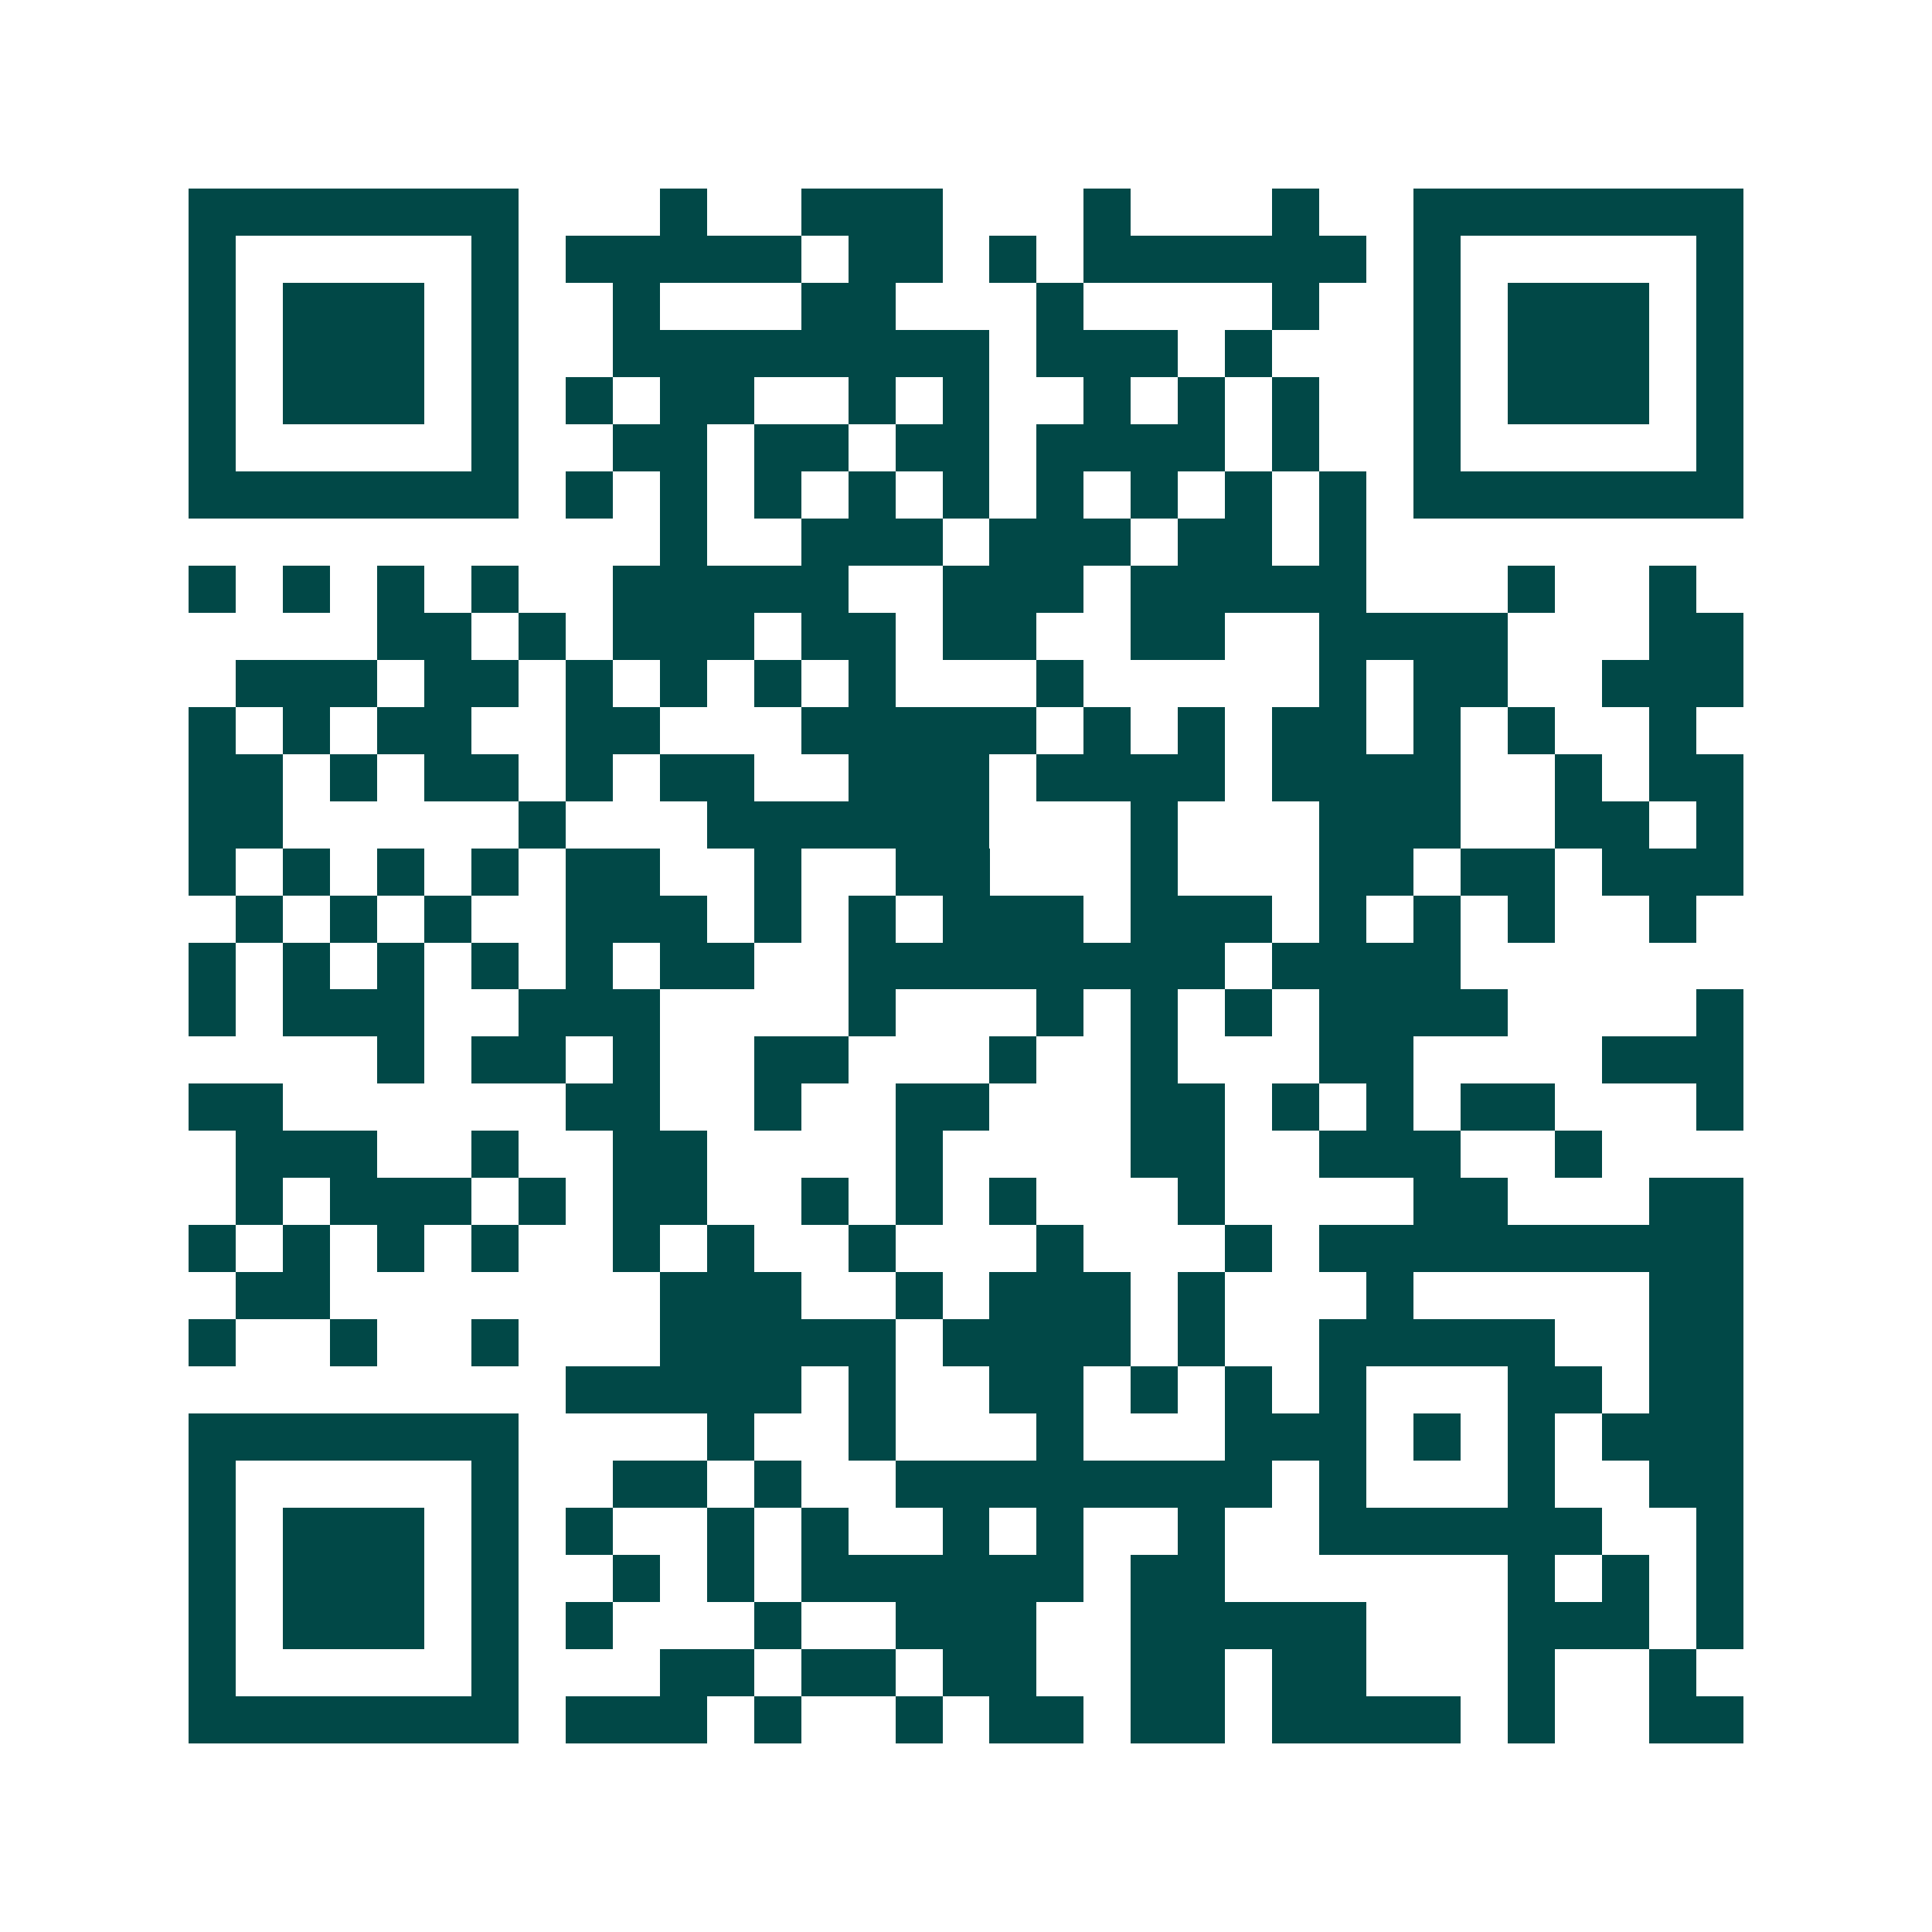 <svg xmlns="http://www.w3.org/2000/svg" width="200" height="200" viewBox="0 0 41 41" shape-rendering="crispEdges"><path fill="#ffffff" d="M0 0h41v41H0z"/><path stroke="#014847" d="M4 4.5h7m3 0h1m2 0h3m3 0h1m3 0h1m2 0h7M4 5.5h1m5 0h1m1 0h5m1 0h2m1 0h1m1 0h6m1 0h1m5 0h1M4 6.5h1m1 0h3m1 0h1m2 0h1m3 0h2m3 0h1m4 0h1m2 0h1m1 0h3m1 0h1M4 7.5h1m1 0h3m1 0h1m2 0h8m1 0h3m1 0h1m3 0h1m1 0h3m1 0h1M4 8.5h1m1 0h3m1 0h1m1 0h1m1 0h2m2 0h1m1 0h1m2 0h1m1 0h1m1 0h1m2 0h1m1 0h3m1 0h1M4 9.5h1m5 0h1m2 0h2m1 0h2m1 0h2m1 0h4m1 0h1m2 0h1m5 0h1M4 10.5h7m1 0h1m1 0h1m1 0h1m1 0h1m1 0h1m1 0h1m1 0h1m1 0h1m1 0h1m1 0h7M14 11.5h1m2 0h3m1 0h3m1 0h2m1 0h1M4 12.5h1m1 0h1m1 0h1m1 0h1m2 0h5m2 0h3m1 0h5m3 0h1m2 0h1M8 13.5h2m1 0h1m1 0h3m1 0h2m1 0h2m2 0h2m2 0h4m3 0h2M5 14.5h3m1 0h2m1 0h1m1 0h1m1 0h1m1 0h1m3 0h1m5 0h1m1 0h2m2 0h3M4 15.5h1m1 0h1m1 0h2m2 0h2m3 0h5m1 0h1m1 0h1m1 0h2m1 0h1m1 0h1m2 0h1M4 16.5h2m1 0h1m1 0h2m1 0h1m1 0h2m2 0h3m1 0h4m1 0h4m2 0h1m1 0h2M4 17.5h2m5 0h1m3 0h6m3 0h1m3 0h3m2 0h2m1 0h1M4 18.5h1m1 0h1m1 0h1m1 0h1m1 0h2m2 0h1m2 0h2m3 0h1m3 0h2m1 0h2m1 0h3M5 19.5h1m1 0h1m1 0h1m2 0h3m1 0h1m1 0h1m1 0h3m1 0h3m1 0h1m1 0h1m1 0h1m2 0h1M4 20.5h1m1 0h1m1 0h1m1 0h1m1 0h1m1 0h2m2 0h8m1 0h4M4 21.5h1m1 0h3m2 0h3m4 0h1m3 0h1m1 0h1m1 0h1m1 0h4m4 0h1M8 22.5h1m1 0h2m1 0h1m2 0h2m3 0h1m2 0h1m3 0h2m4 0h3M4 23.5h2m6 0h2m2 0h1m2 0h2m3 0h2m1 0h1m1 0h1m1 0h2m3 0h1M5 24.5h3m2 0h1m2 0h2m4 0h1m4 0h2m2 0h3m2 0h1M5 25.5h1m1 0h3m1 0h1m1 0h2m2 0h1m1 0h1m1 0h1m3 0h1m4 0h2m3 0h2M4 26.5h1m1 0h1m1 0h1m1 0h1m2 0h1m1 0h1m2 0h1m3 0h1m3 0h1m1 0h9M5 27.5h2m7 0h3m2 0h1m1 0h3m1 0h1m3 0h1m5 0h2M4 28.5h1m2 0h1m2 0h1m3 0h5m1 0h4m1 0h1m2 0h5m2 0h2M12 29.5h5m1 0h1m2 0h2m1 0h1m1 0h1m1 0h1m3 0h2m1 0h2M4 30.5h7m4 0h1m2 0h1m3 0h1m3 0h3m1 0h1m1 0h1m1 0h3M4 31.5h1m5 0h1m2 0h2m1 0h1m2 0h8m1 0h1m3 0h1m2 0h2M4 32.5h1m1 0h3m1 0h1m1 0h1m2 0h1m1 0h1m2 0h1m1 0h1m2 0h1m2 0h6m2 0h1M4 33.5h1m1 0h3m1 0h1m2 0h1m1 0h1m1 0h6m1 0h2m6 0h1m1 0h1m1 0h1M4 34.5h1m1 0h3m1 0h1m1 0h1m3 0h1m2 0h3m2 0h5m3 0h3m1 0h1M4 35.5h1m5 0h1m3 0h2m1 0h2m1 0h2m2 0h2m1 0h2m3 0h1m2 0h1M4 36.5h7m1 0h3m1 0h1m2 0h1m1 0h2m1 0h2m1 0h4m1 0h1m2 0h2"/></svg>
